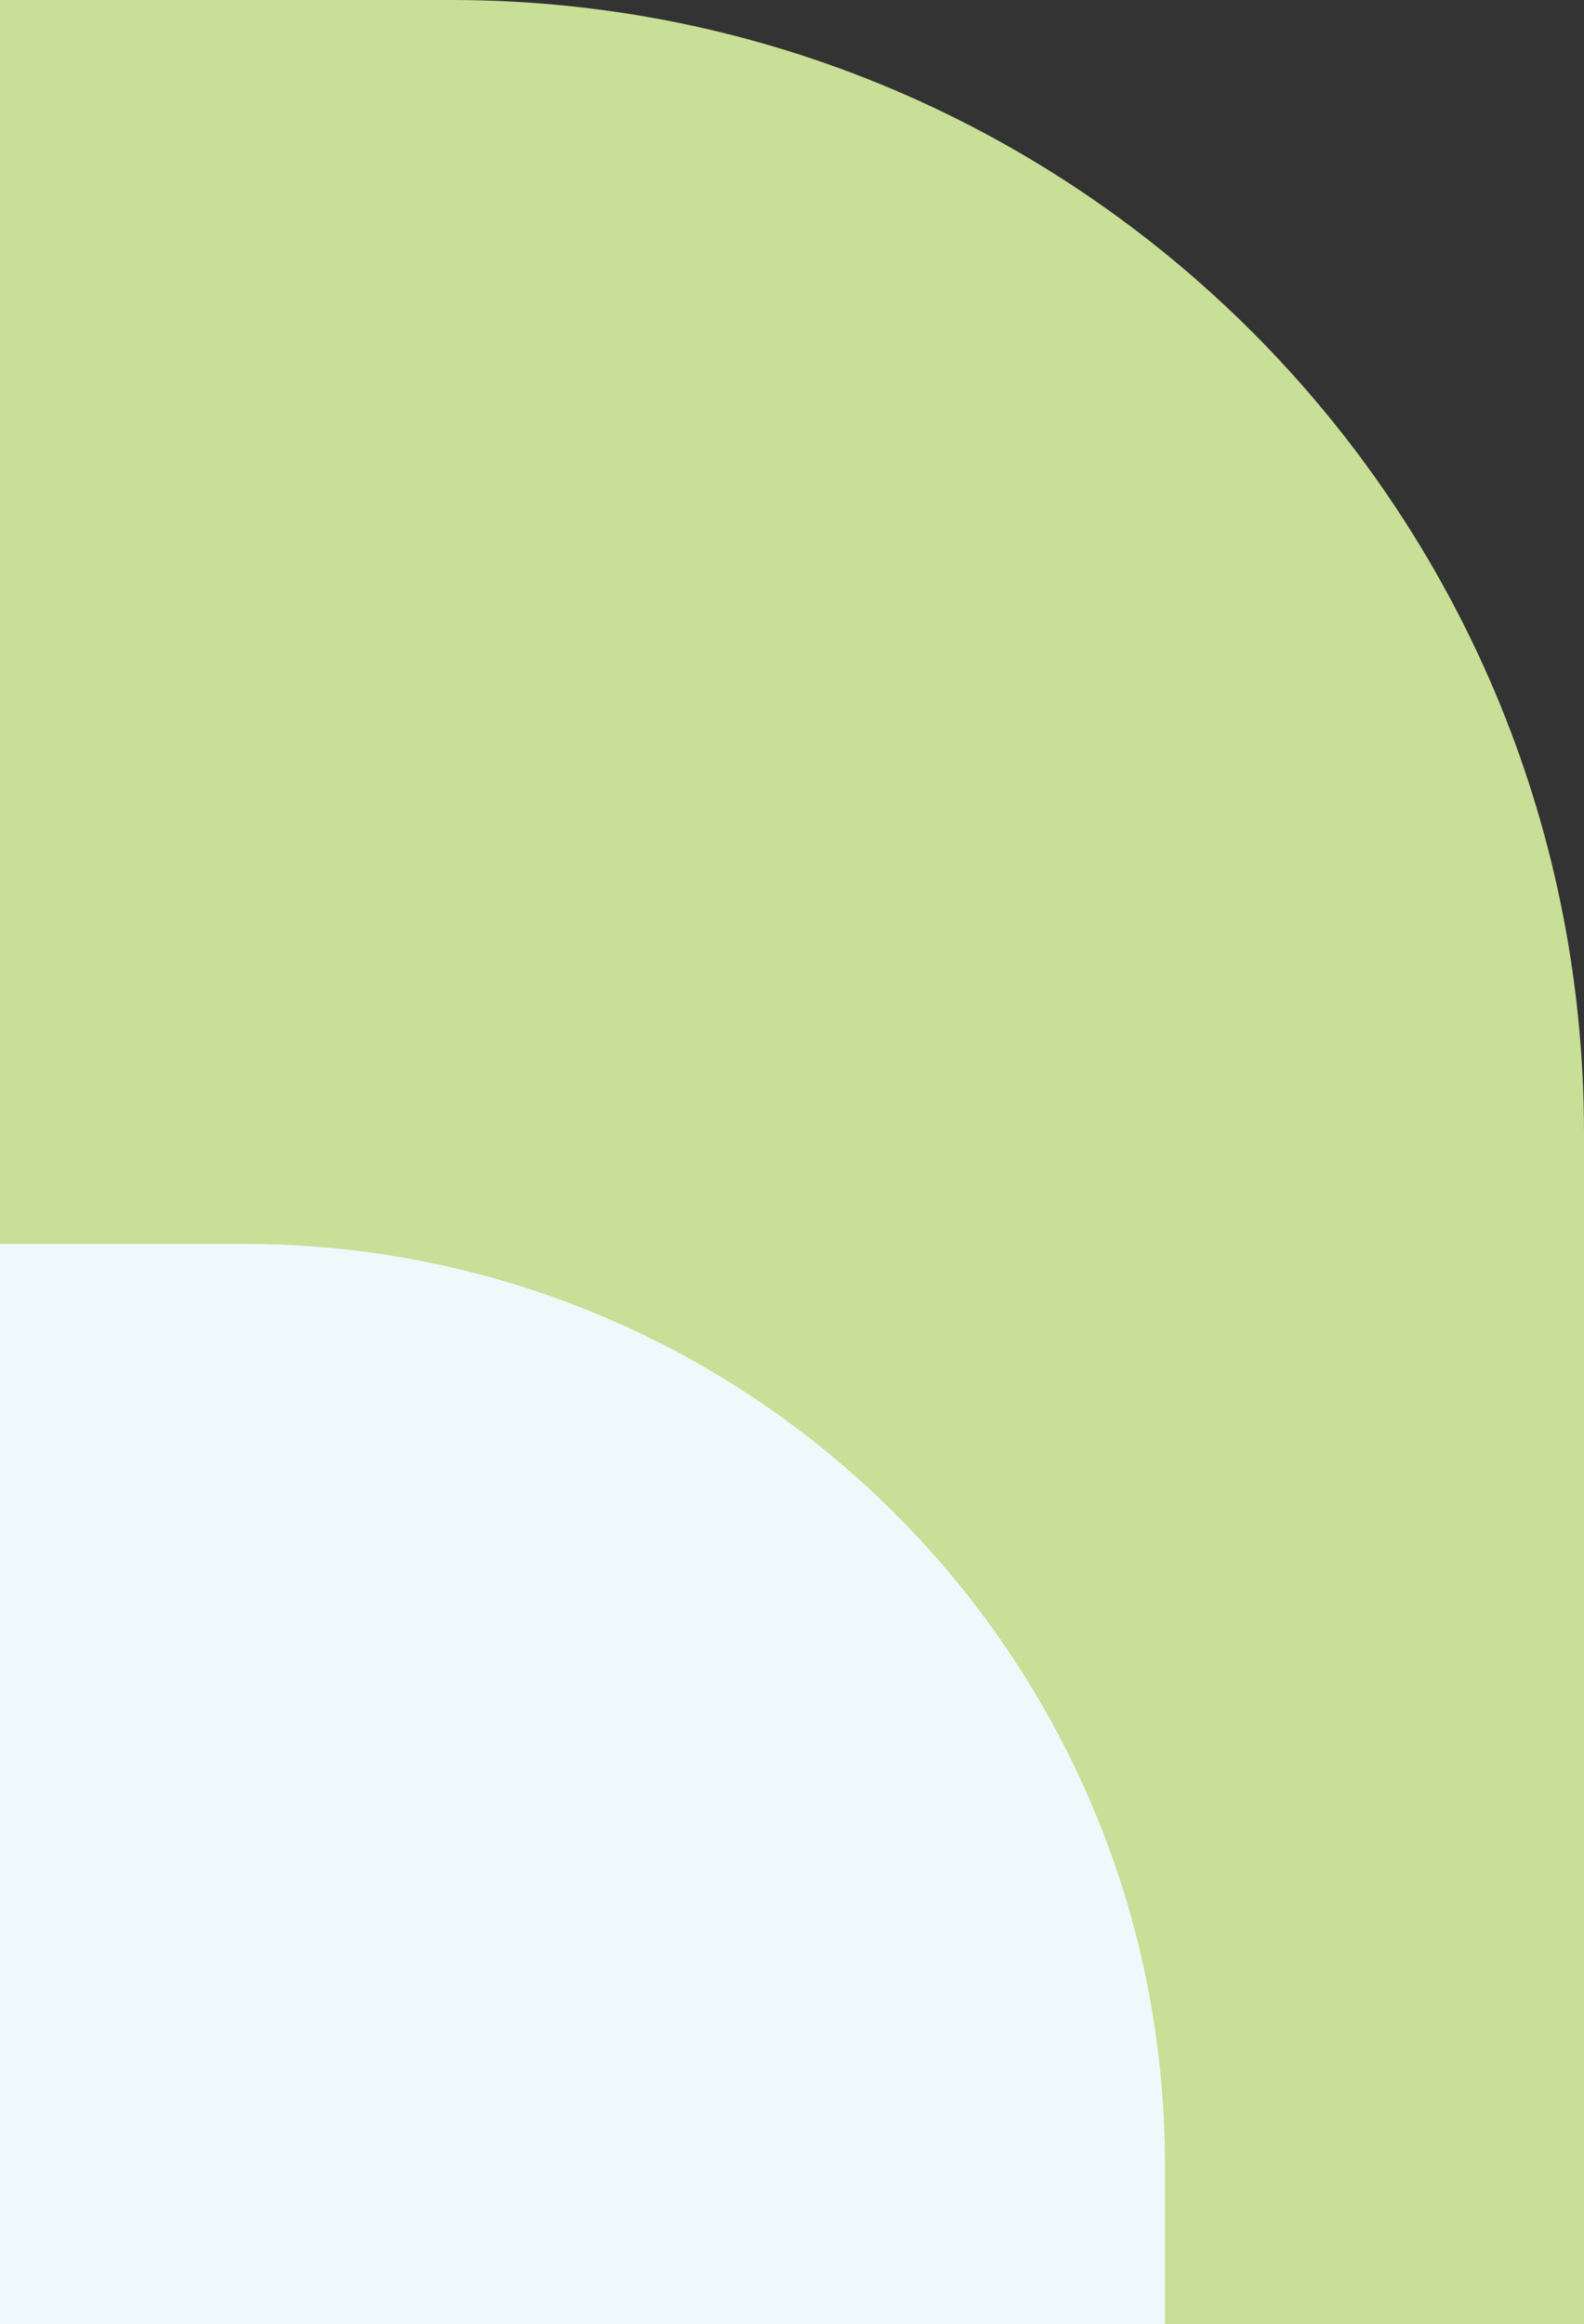 <svg width="688" height="1009" viewBox="0 0 688 1009" fill="none" xmlns="http://www.w3.org/2000/svg">
<rect x="0" y="0" width="688" height="1009" fill="#333333" stroke="none"/>
<path d="M0 0H196C467.724 0 688 220.276 688 492V1009H0V0Z" fill="#C7DF96"/>
<path d="M0 540H106C326.914 540 506 719.086 506 940V1009H0V540Z" fill="#EFF9FB"/>
</svg>
